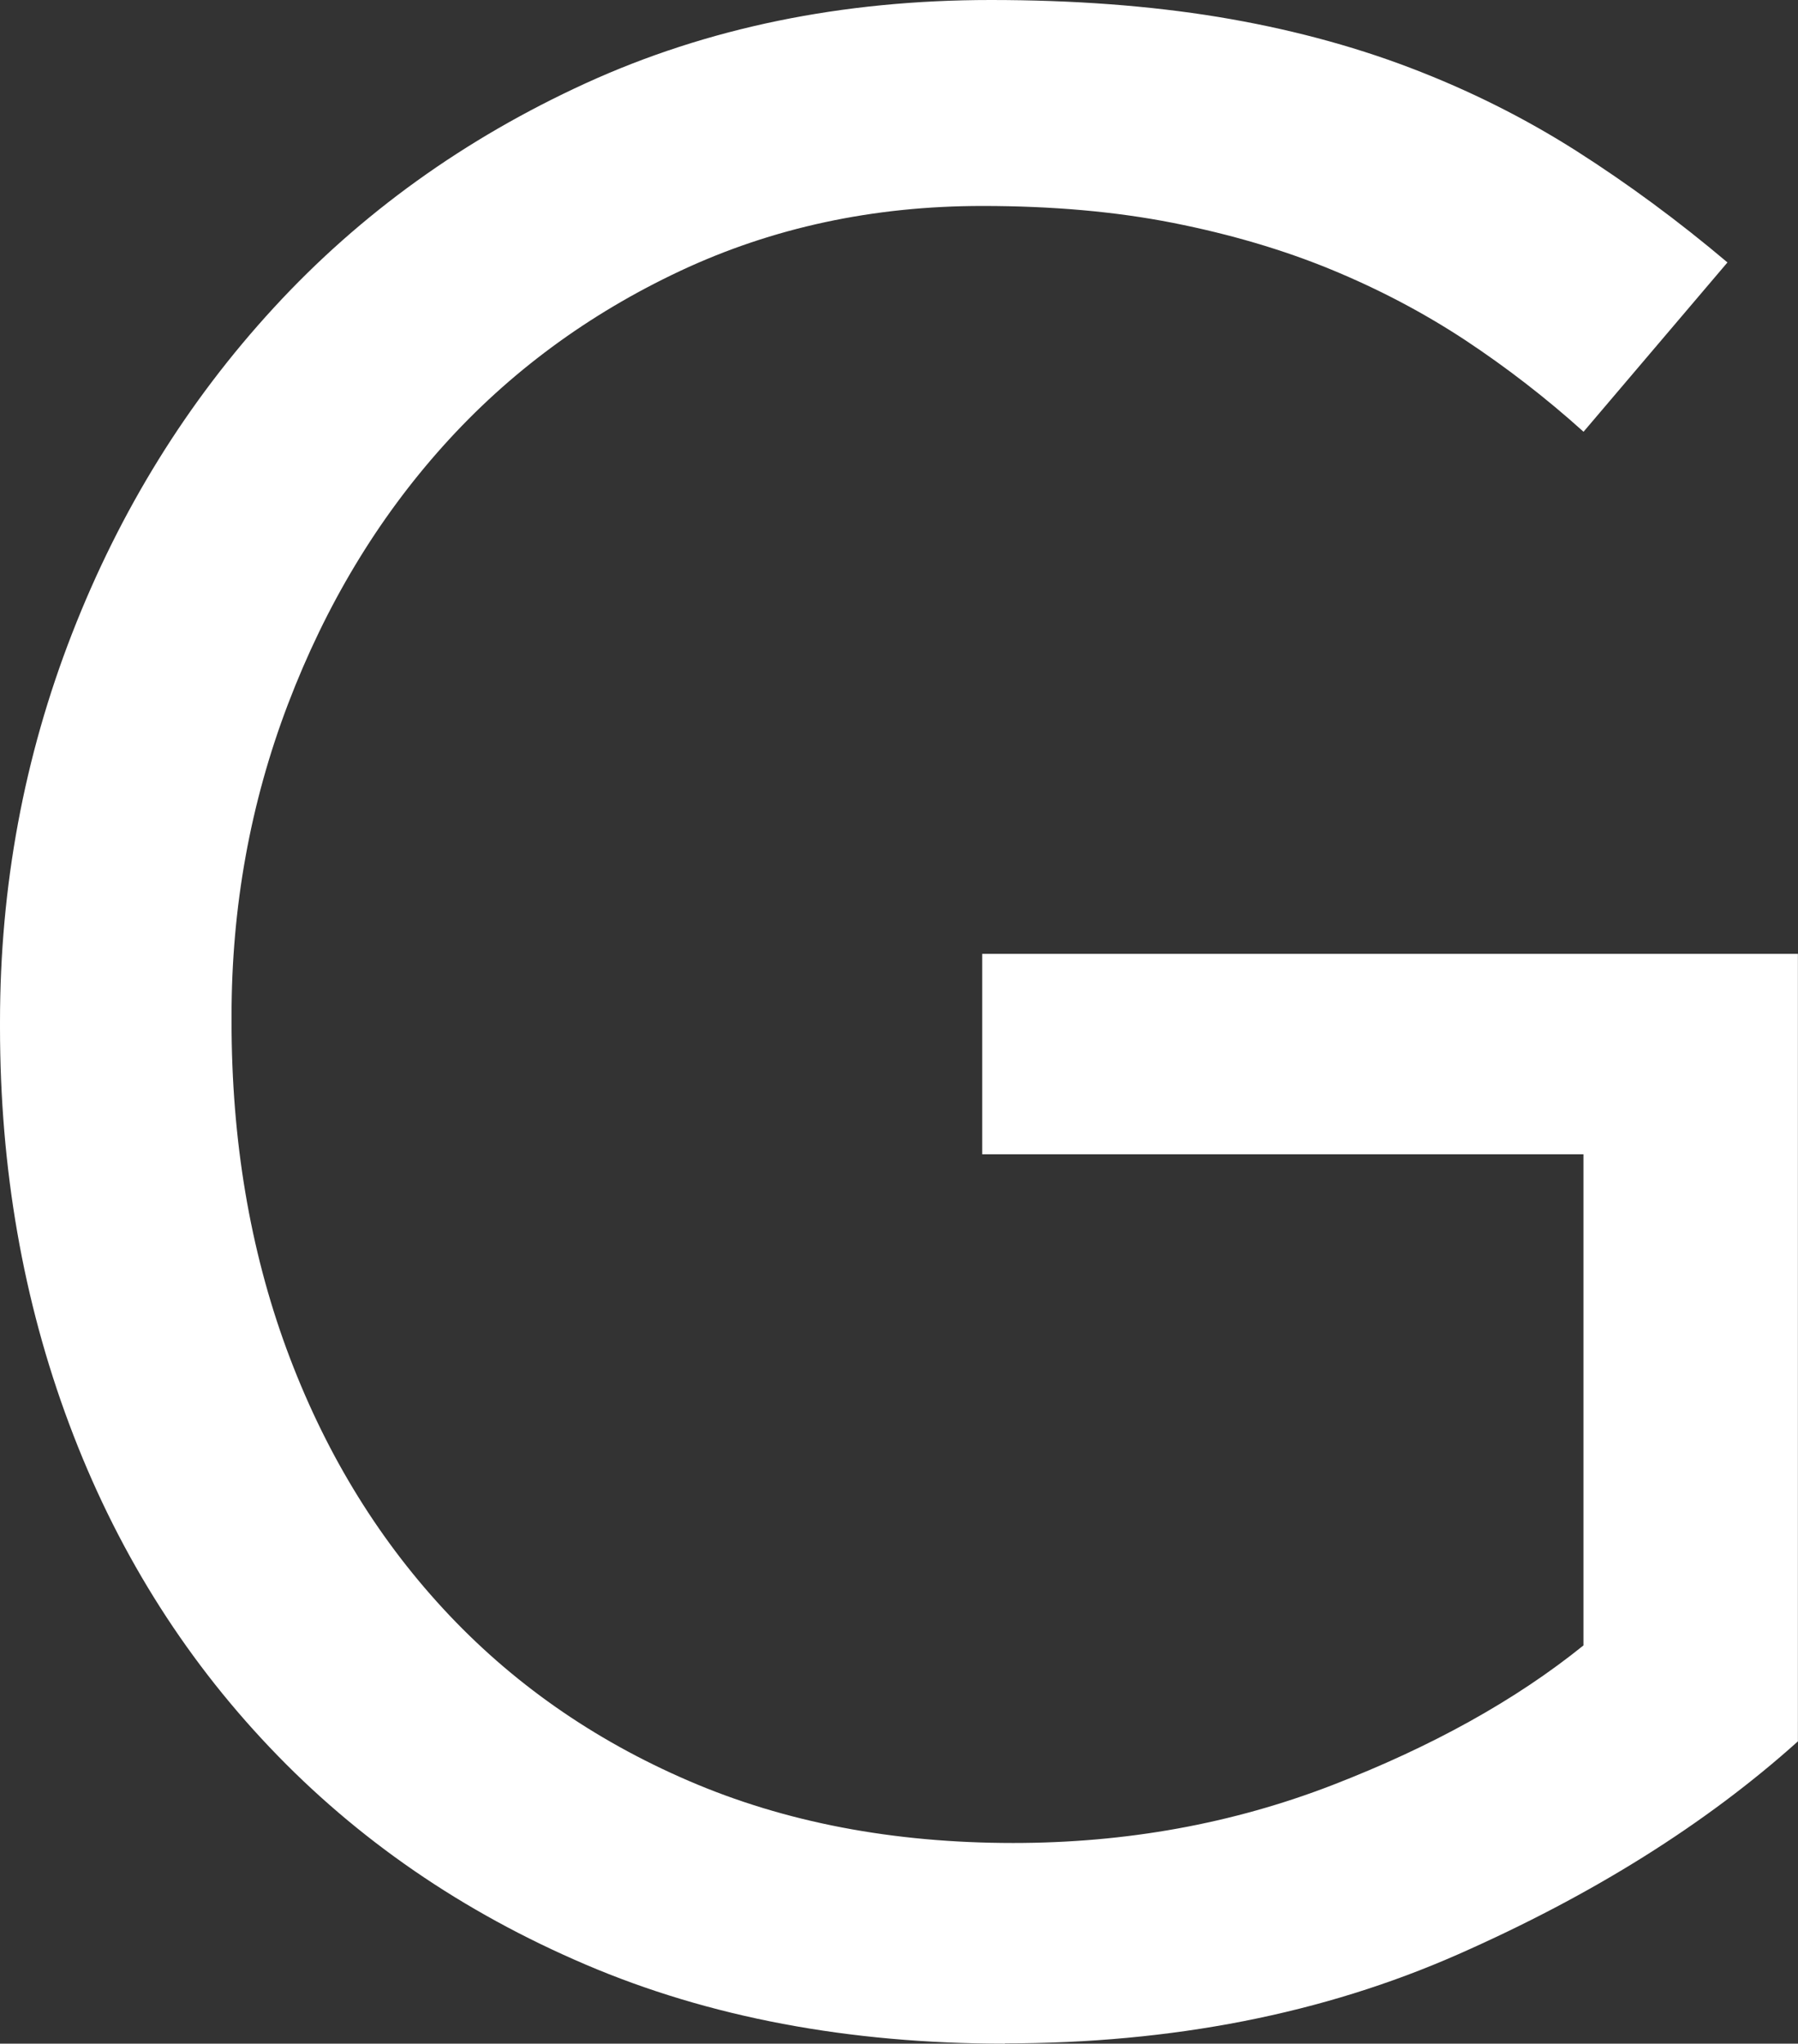 <?xml version="1.0" encoding="UTF-8"?><svg id="_レイヤー_2" xmlns="http://www.w3.org/2000/svg" viewBox="0 0 196.77 223.65"><rect x="0" y="0" width="196.77" height="223.65" fill="#333333" stroke="none"/><defs><style>.cls-1{fill:#fff;stroke-width:0px;}</style></defs><g id="_レイヤー_1-2"><path class="cls-1" d="m109.97,223.65c-17.1,0-32.39-2.89-45.87-8.65-13.49-5.76-25.02-13.69-34.6-23.79-9.58-10.09-16.89-21.88-21.93-35.37-5.05-13.49-7.57-27.96-7.57-43.4v-.62c0-14.83,2.63-28.98,7.88-42.47,5.25-13.49,12.61-25.38,22.09-35.68,9.47-10.3,20.85-18.48,34.13-24.56C77.38,3.04,92.15,0,108.42,0c9.06,0,17.35.62,24.87,1.85,7.51,1.24,14.52,3.09,21.01,5.56,6.49,2.47,12.56,5.51,18.22,9.11,5.66,3.61,11.17,7.67,16.53,12.2l-15.75,18.53c-4.12-3.71-8.45-7.05-12.97-10.04-4.53-2.98-9.42-5.56-14.67-7.72-5.25-2.16-11.02-3.86-17.3-5.1-6.28-1.24-13.23-1.85-20.85-1.85-11.95,0-22.96,2.37-33.05,7.1-10.09,4.74-18.74,11.12-25.95,19.15-7.21,8.03-12.87,17.45-16.99,28.26-4.12,10.81-6.18,22.19-6.18,34.13v.62c0,12.97,2.01,24.92,6.02,35.83,4.02,10.92,9.73,20.39,17.14,28.42,7.41,8.03,16.37,14.32,26.87,18.84,10.5,4.53,22.34,6.8,35.52,6.8,12.36,0,23.99-2.11,34.91-6.33,10.91-4.22,20.08-9.31,27.49-15.29v-53.75h-65.8v-21.93h89.27v86.18c-10.09,9.06-22.5,16.83-37.22,23.32-14.73,6.49-31.25,9.73-49.58,9.73Z"/></g></svg>